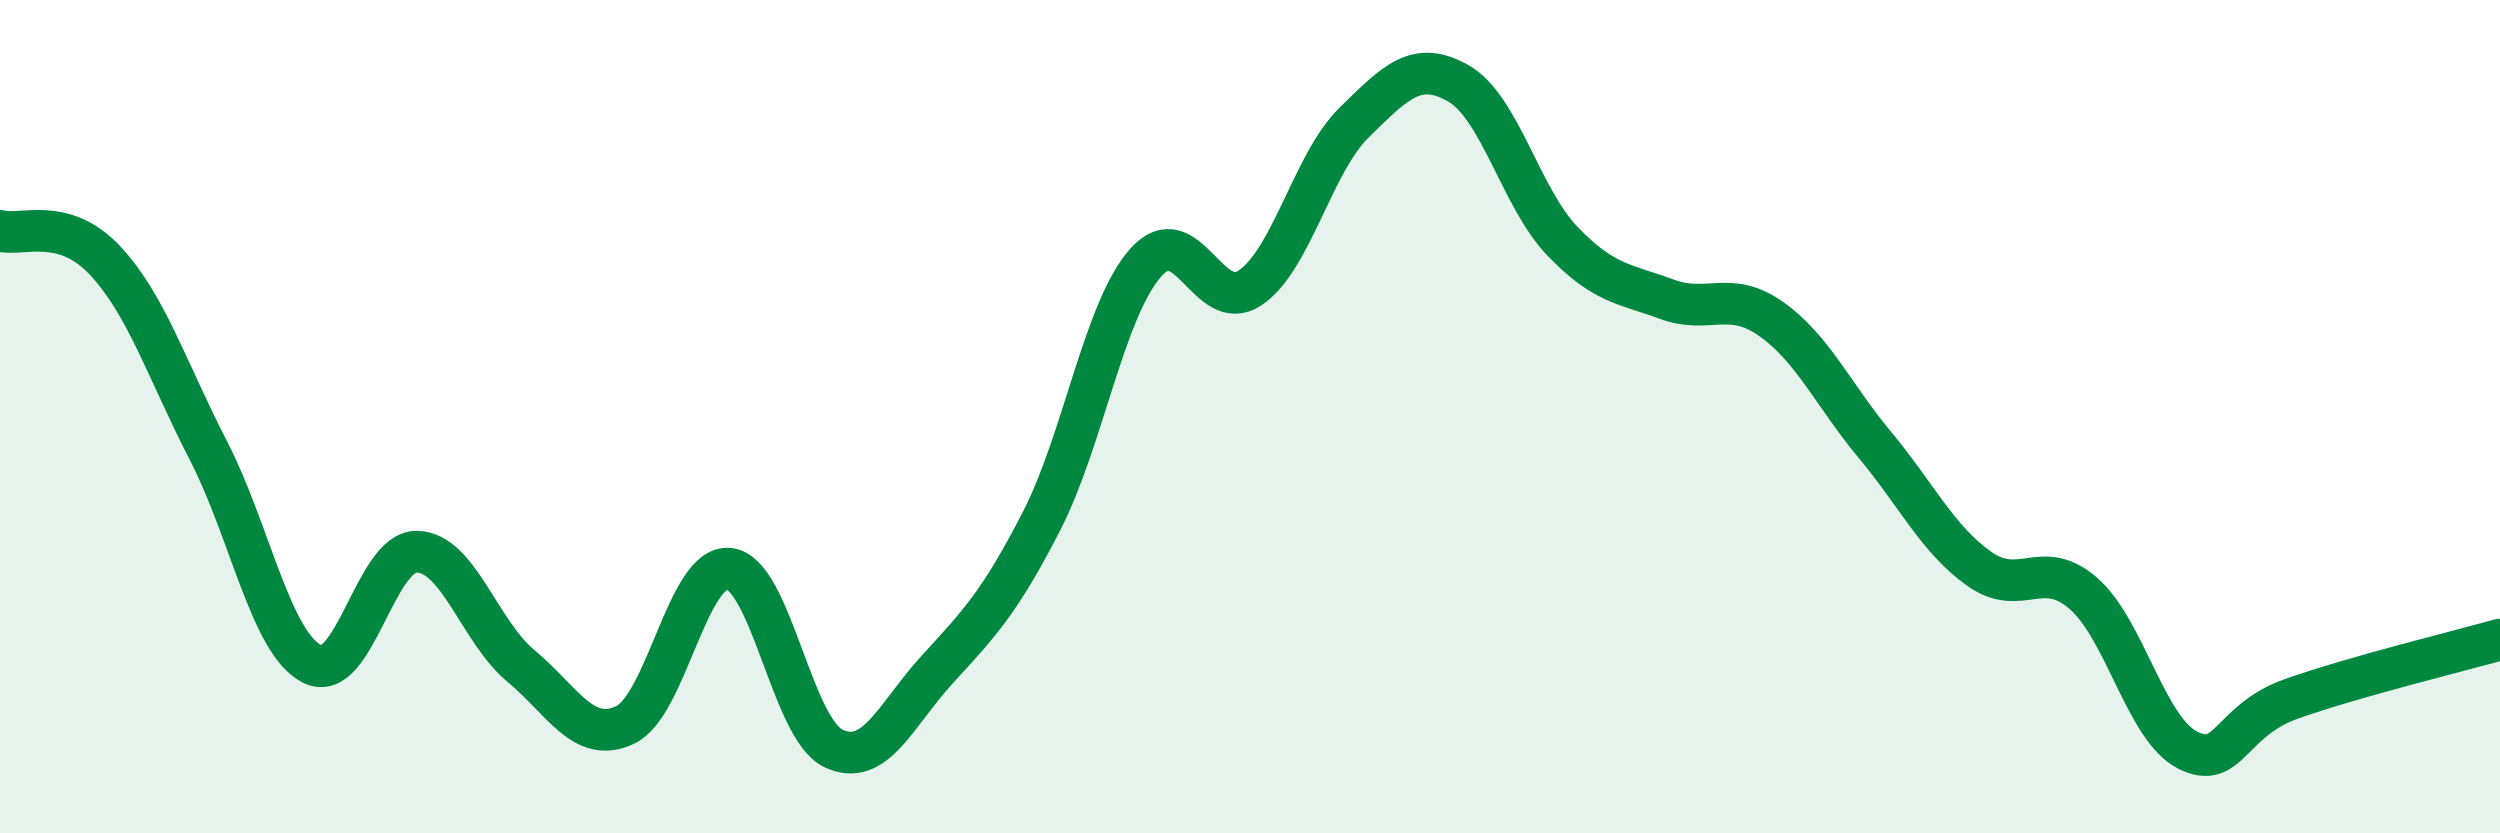 
    <svg width="60" height="20" viewBox="0 0 60 20" xmlns="http://www.w3.org/2000/svg">
      <path
        d="M 0,5.54 C 0.5,5.68 1.5,5.18 2.5,6.23 C 3.5,7.28 4,8.87 5,10.81 C 6,12.75 6.5,15.45 7.5,15.94 C 8.5,16.43 9,13.23 10,13.24 C 11,13.25 11.5,15.15 12.5,15.98 C 13.5,16.81 14,17.87 15,17.4 C 16,16.93 16.5,13.54 17.5,13.65 C 18.5,13.76 19,17.48 20,17.96 C 21,18.44 21.5,17.15 22.5,16.06 C 23.5,14.97 24,14.45 25,12.5 C 26,10.55 26.5,7.42 27.5,6.3 C 28.5,5.18 29,7.58 30,6.91 C 31,6.24 31.5,3.92 32.5,2.94 C 33.5,1.96 34,1.43 35,2 C 36,2.57 36.5,4.75 37.5,5.79 C 38.5,6.83 39,6.81 40,7.18 C 41,7.55 41.5,6.95 42.5,7.65 C 43.5,8.35 44,9.48 45,10.68 C 46,11.88 46.5,12.94 47.5,13.65 C 48.5,14.36 49,13.37 50,14.24 C 51,15.11 51.5,17.49 52.5,18 C 53.5,18.51 53.5,17.3 55,16.77 C 56.5,16.24 59,15.63 60,15.35L60 20L0 20Z"
        fill="#008740"
        opacity="0.1"
        stroke-linecap="round"
        stroke-linejoin="round"
      />
      <path
        d="M 0,5.54 C 0.5,5.68 1.5,5.18 2.5,6.23 C 3.5,7.28 4,8.87 5,10.81 C 6,12.75 6.5,15.45 7.5,15.94 C 8.5,16.43 9,13.23 10,13.24 C 11,13.25 11.5,15.15 12.5,15.98 C 13.5,16.81 14,17.87 15,17.4 C 16,16.93 16.5,13.54 17.5,13.65 C 18.5,13.76 19,17.48 20,17.96 C 21,18.44 21.5,17.15 22.5,16.06 C 23.5,14.97 24,14.45 25,12.5 C 26,10.55 26.5,7.42 27.5,6.3 C 28.5,5.18 29,7.58 30,6.91 C 31,6.24 31.5,3.92 32.5,2.94 C 33.5,1.96 34,1.43 35,2 C 36,2.57 36.5,4.75 37.5,5.79 C 38.5,6.83 39,6.81 40,7.18 C 41,7.55 41.5,6.95 42.5,7.65 C 43.5,8.35 44,9.48 45,10.68 C 46,11.88 46.5,12.94 47.5,13.65 C 48.5,14.36 49,13.37 50,14.24 C 51,15.11 51.5,17.49 52.5,18 C 53.5,18.51 53.5,17.3 55,16.77 C 56.5,16.24 59,15.63 60,15.35"
        stroke="#008740"
        stroke-width="1"
        fill="none"
        stroke-linecap="round"
        stroke-linejoin="round"
      />
    </svg>
  